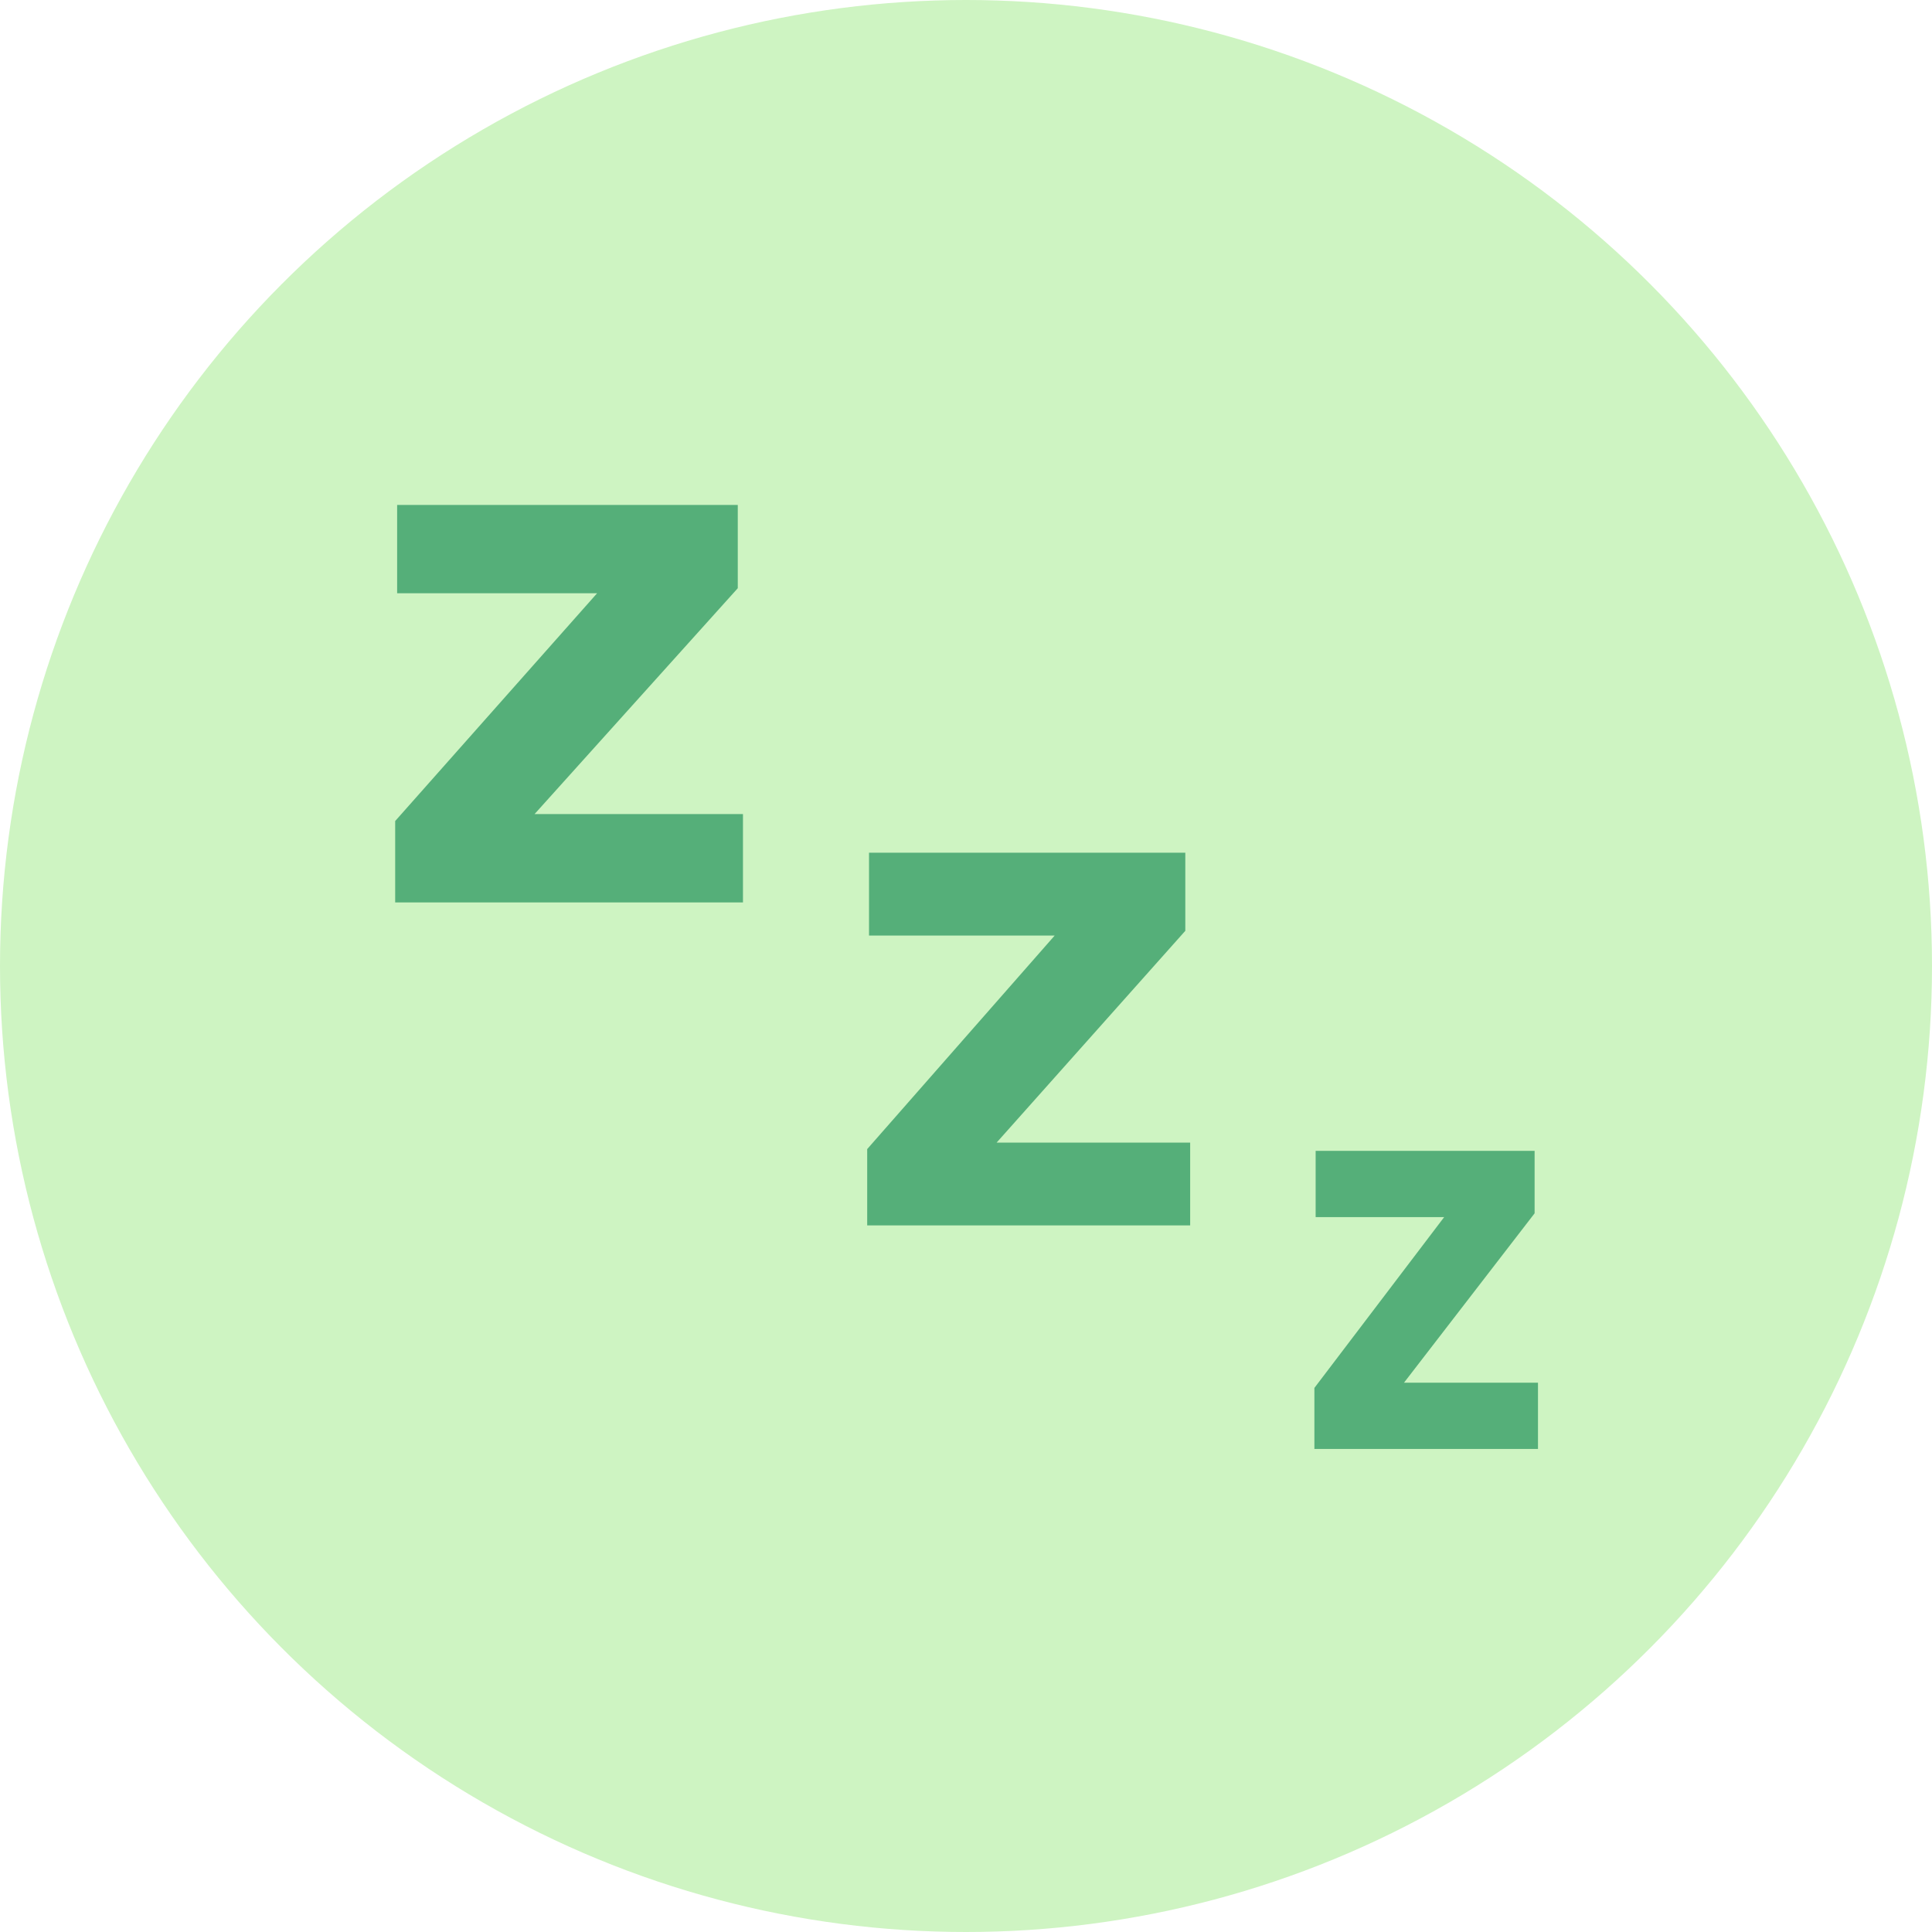 <svg width="70" height="70" viewBox="0 0 70 70" fill="none" xmlns="http://www.w3.org/2000/svg">
<circle cx="35" cy="35" r="35" fill="#CEF4C2"/>
<path d="M19.368 29.496H26.919V32.697H14.318V29.748L21.634 21.495H14.389V18.295H26.731V21.312L19.368 29.496Z" fill="#55AF79"/>
<path d="M36.11 41.398H43.122V44.398H31.42V41.634L38.213 33.897H31.486V30.896H42.946V33.725L36.11 41.398Z" fill="#55AF79"/>
<path d="M50.869 50.098H55.724V52.499H47.623V50.287L52.325 44.098H47.668V41.697H55.602V43.96L50.869 50.098Z" fill="#55AF79"/>
</svg>
